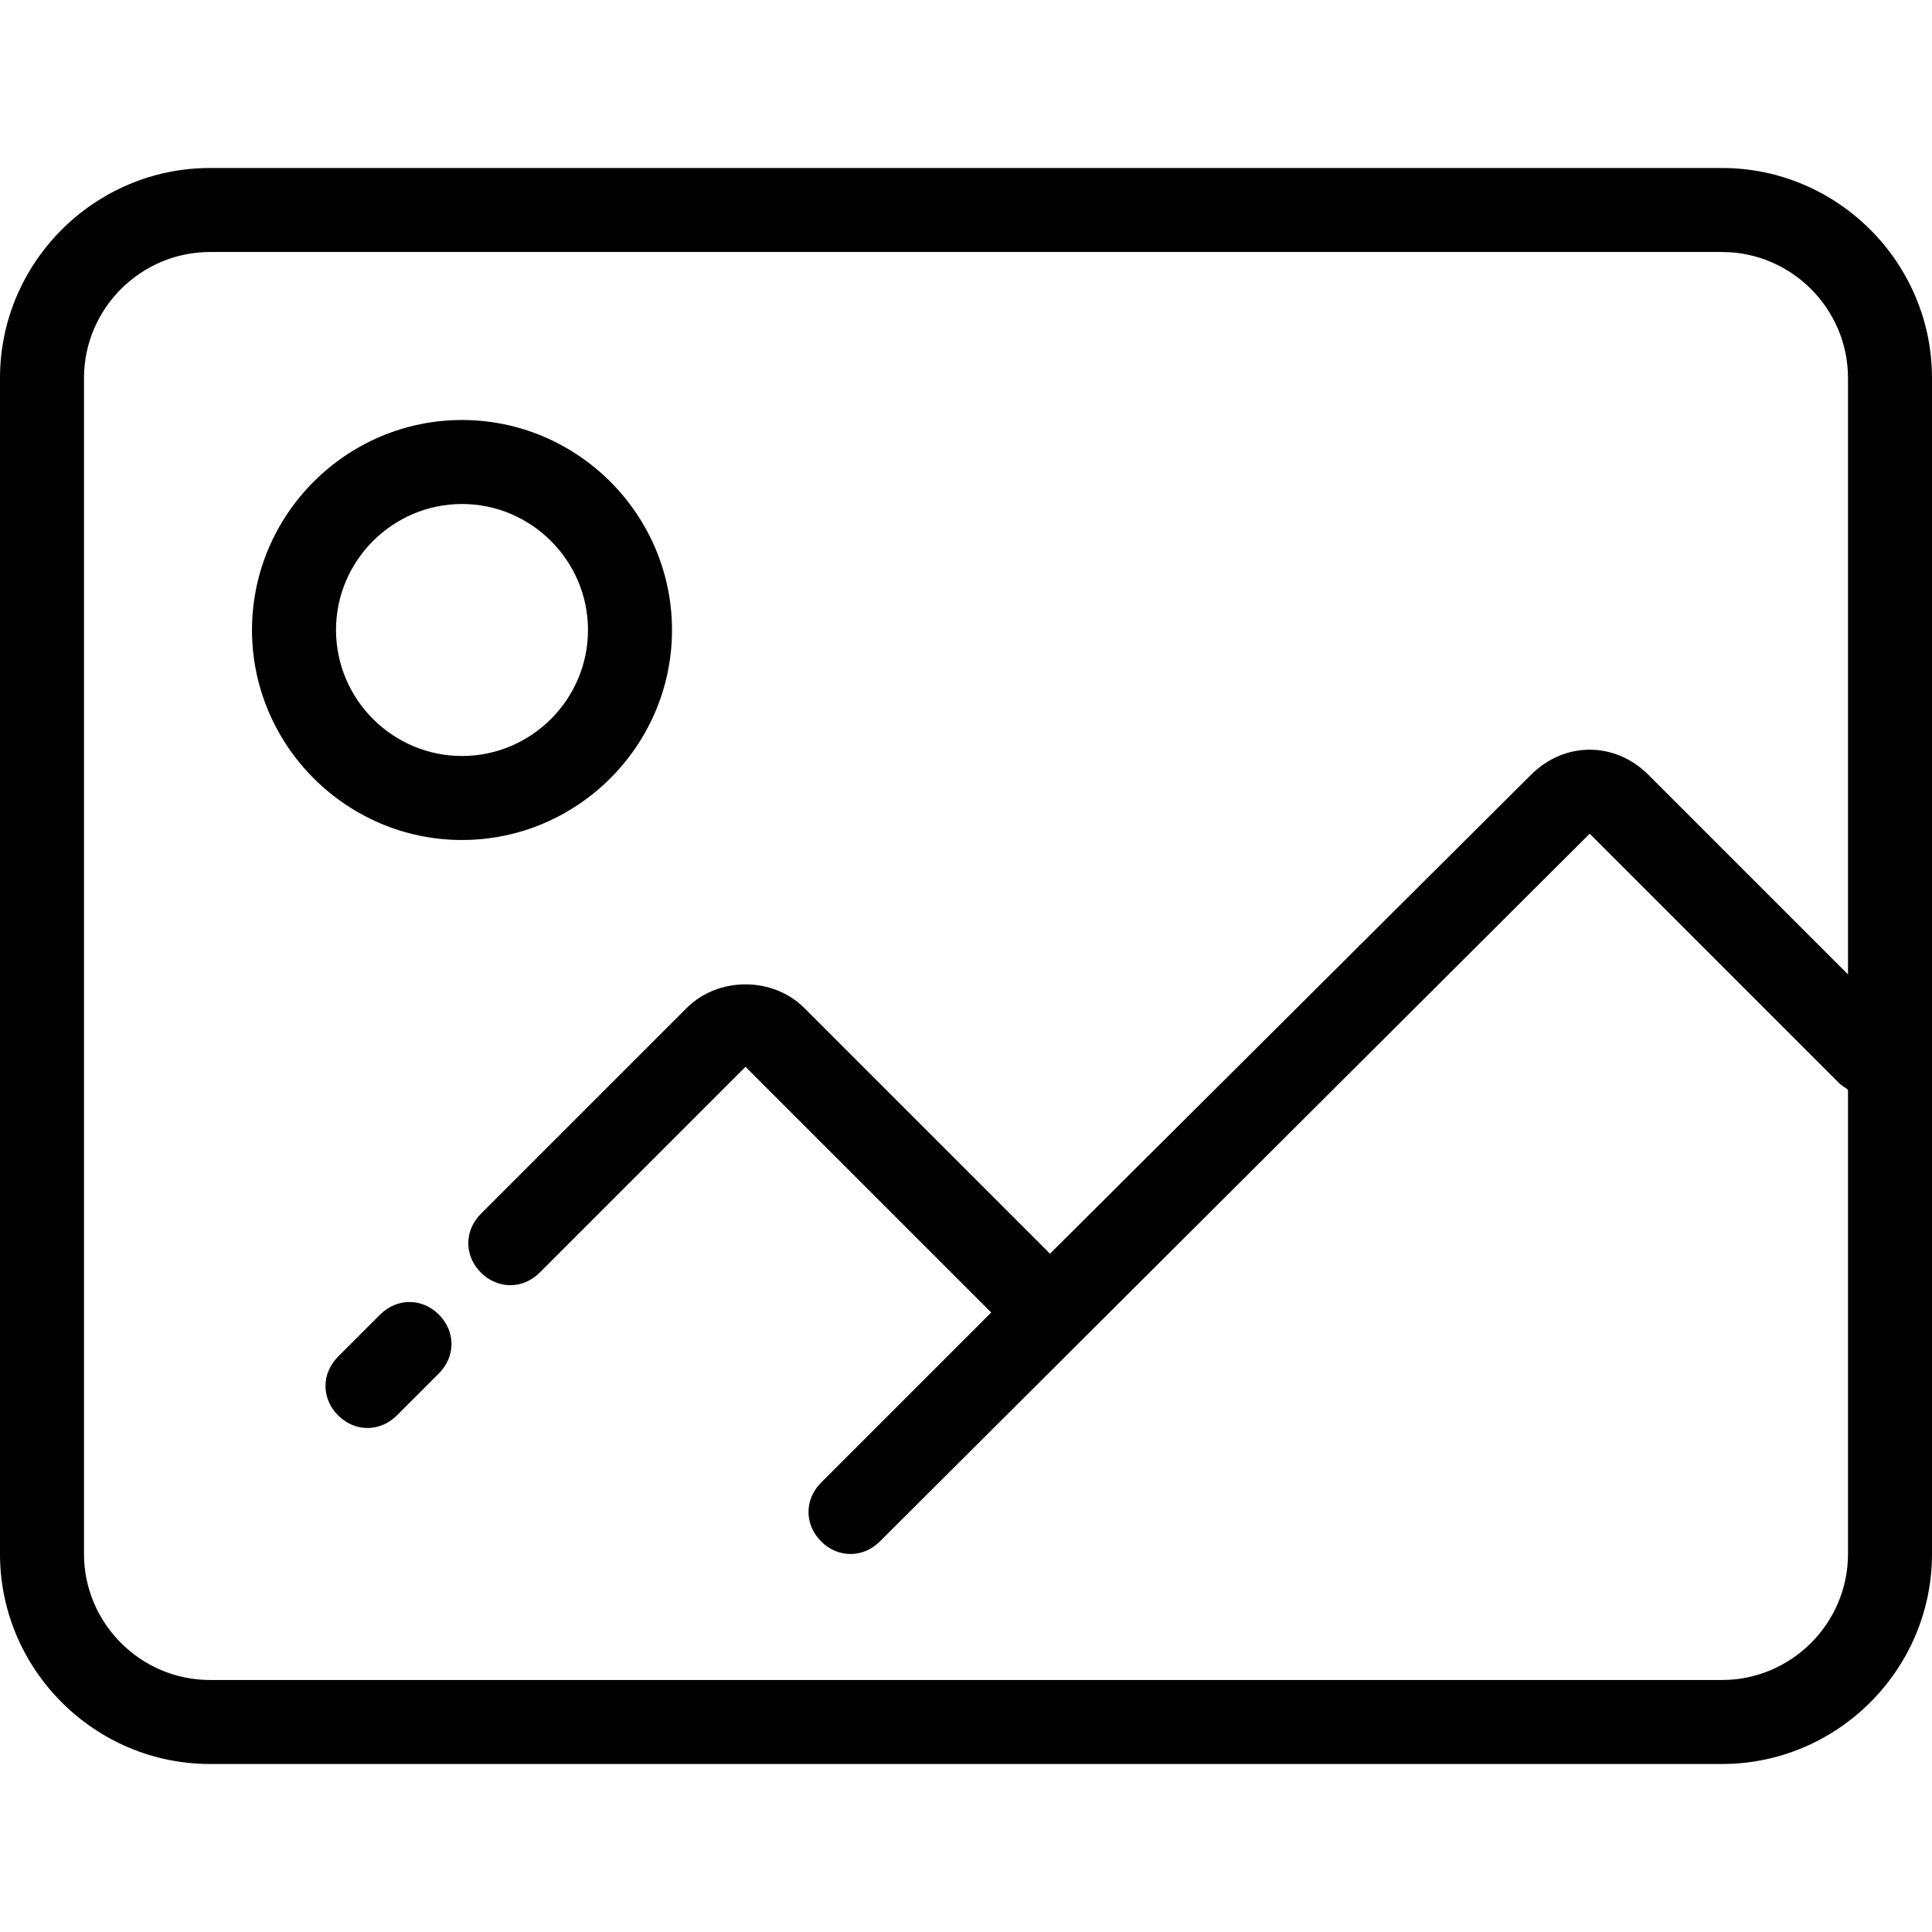 <svg id="Layer_1" xmlns="http://www.w3.org/2000/svg" xmlns:xlink="http://www.w3.org/1999/xlink" viewBox="0 0 368 368" style="enable-background:new 0 0 368 368;"><g><g><g><path d="M328 32H40C18 32 0 50 0 72v224c0 22 18 40 40 40h288c22 0 40-18 40-40V72c0-22-18-40-40-40zm24 153.6-38-38c-6.4-6.4-16-6.4-22.4.0L2e2 238.8l-.4-.4L153.2 192c-6-6-16.4-6-22.4.0l-39.2 39.2c-3.2 3.2-3.2 8 0 11.2s8 3.2 11.2.0l39.2-39.2 46.4 46.4.4.4-32.4 32.4c-3.2 3.2-3.2 8 0 11.2 1.6 1.6 3.6 2.4 5.6 2.4s4-.8 5.6-2.4l135.2-134.8 47.6 47.6c.4.4 1.2.8 1.6 1.2V296c0 13.2-10.8 24-24 24H40c-13.2.0-24-10.8-24-24V72c0-13.2 10.8-24 24-24h288c13.2.0 24 10.8 24 24V185.6z"/><path d="M72.4 250.4l-8 8c-3.2 3.2-3.2 8 0 11.2C66 271.2 68 272 70 272s4-.8 5.6-2.4l8-8c3.2-3.2 3.2-8 0-11.2C80.4 247.2 75.6 247.2 72.4 250.4z"/><path d="M88 80c-22 0-40 18-40 40s18 40 40 40 40-18 40-40-18-40-40-40zm0 64c-13.2.0-24-10.8-24-24s10.8-24 24-24 24 10.8 24 24-10.8 24-24 24z"/></g></g></g><g/><g/><g/><g/><g/><g/><g/><g/><g/><g/><g/><g/><g/><g/><g/></svg>
